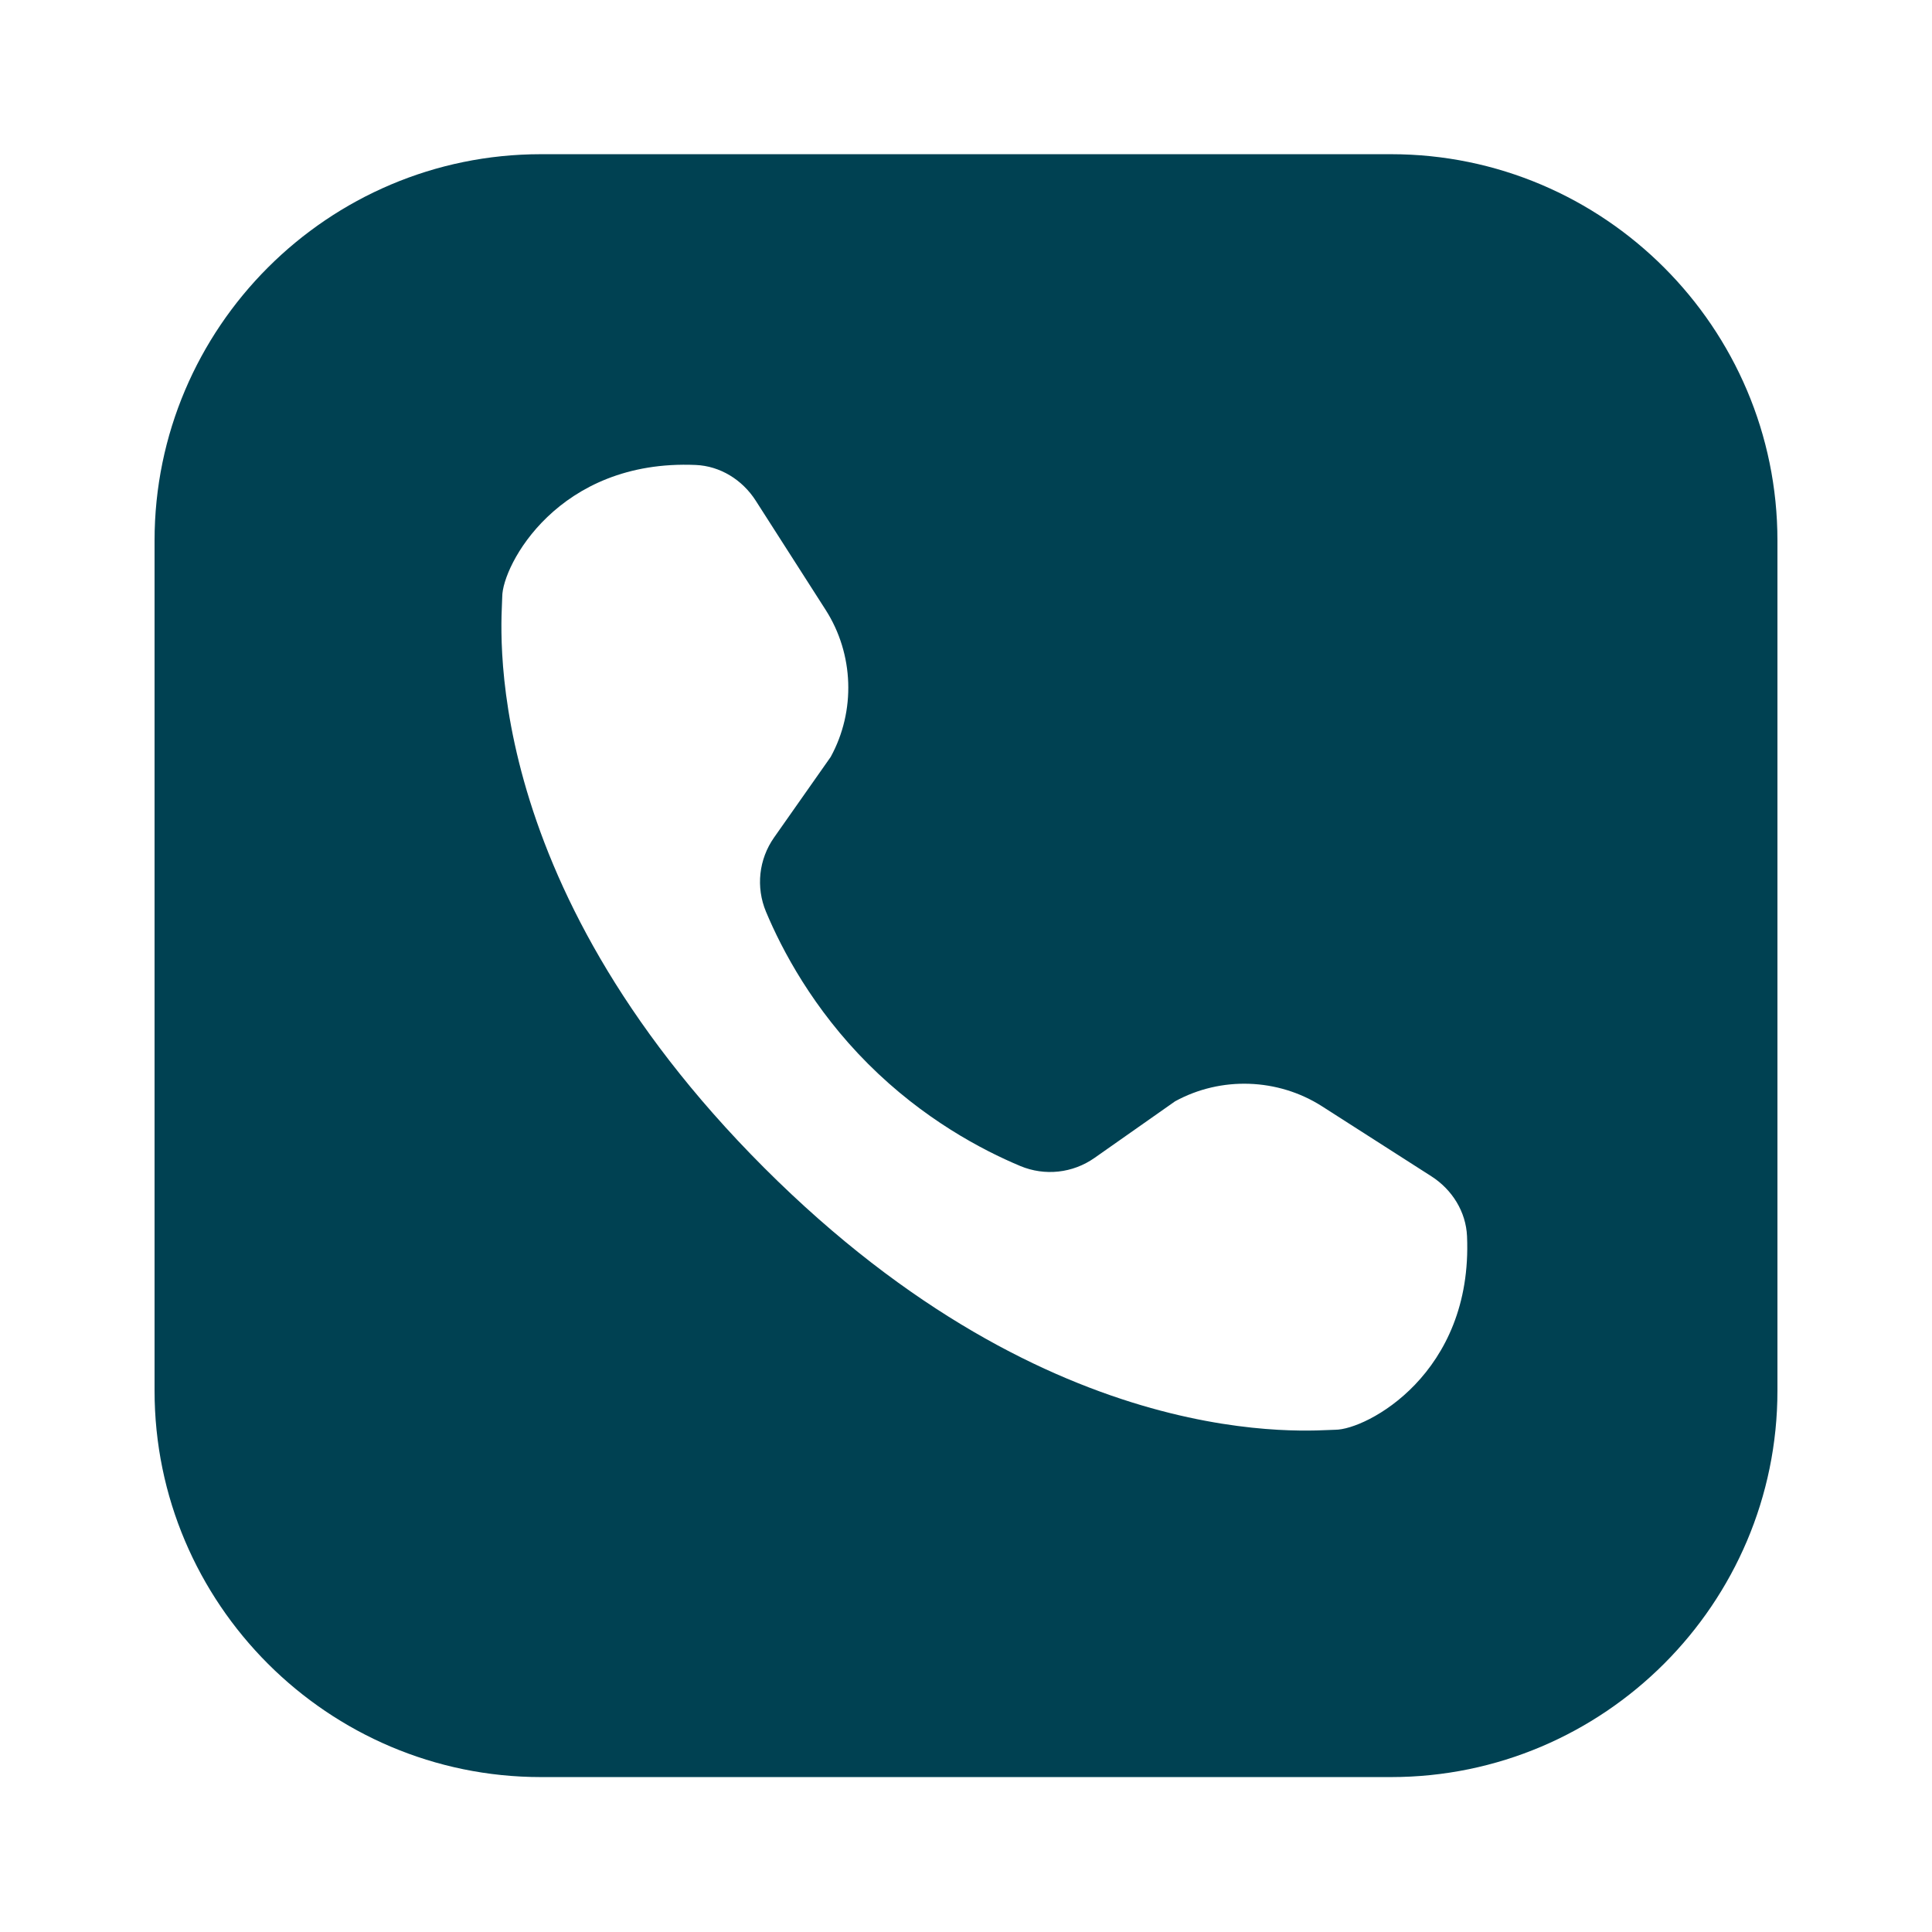 <?xml version="1.0" encoding="UTF-8"?> <svg xmlns="http://www.w3.org/2000/svg" width="48" height="48" viewBox="0 0 48 48" fill="none"><path d="M13.44 3.831C8.149 3.831 3.84 8.14 3.84 13.431V34.551C3.84 39.841 8.149 44.151 13.44 44.151H34.56C39.851 44.151 44.16 39.841 44.16 34.551V13.431C44.16 8.14 39.851 3.831 34.56 3.831H13.44ZM17.286 11.552C17.889 11.578 18.442 11.917 18.776 12.439C19.156 13.032 19.746 13.953 20.514 15.154C21.215 16.249 21.264 17.664 20.638 18.806L19.232 20.807C18.852 21.348 18.776 22.041 19.031 22.652C19.429 23.602 20.199 25.063 21.568 26.432C22.937 27.801 24.398 28.571 25.348 28.969C25.959 29.224 26.652 29.148 27.193 28.768L29.194 27.362C30.336 26.736 31.751 26.786 32.846 27.486C34.047 28.254 34.968 28.843 35.561 29.224C36.083 29.558 36.422 30.111 36.448 30.714C36.596 34.136 33.945 35.522 33.174 35.522C32.641 35.522 26.224 36.251 18.986 29.014C11.749 21.776 12.478 15.359 12.478 14.826C12.478 14.055 13.864 11.404 17.286 11.552Z" fill="#004152"></path></svg> 